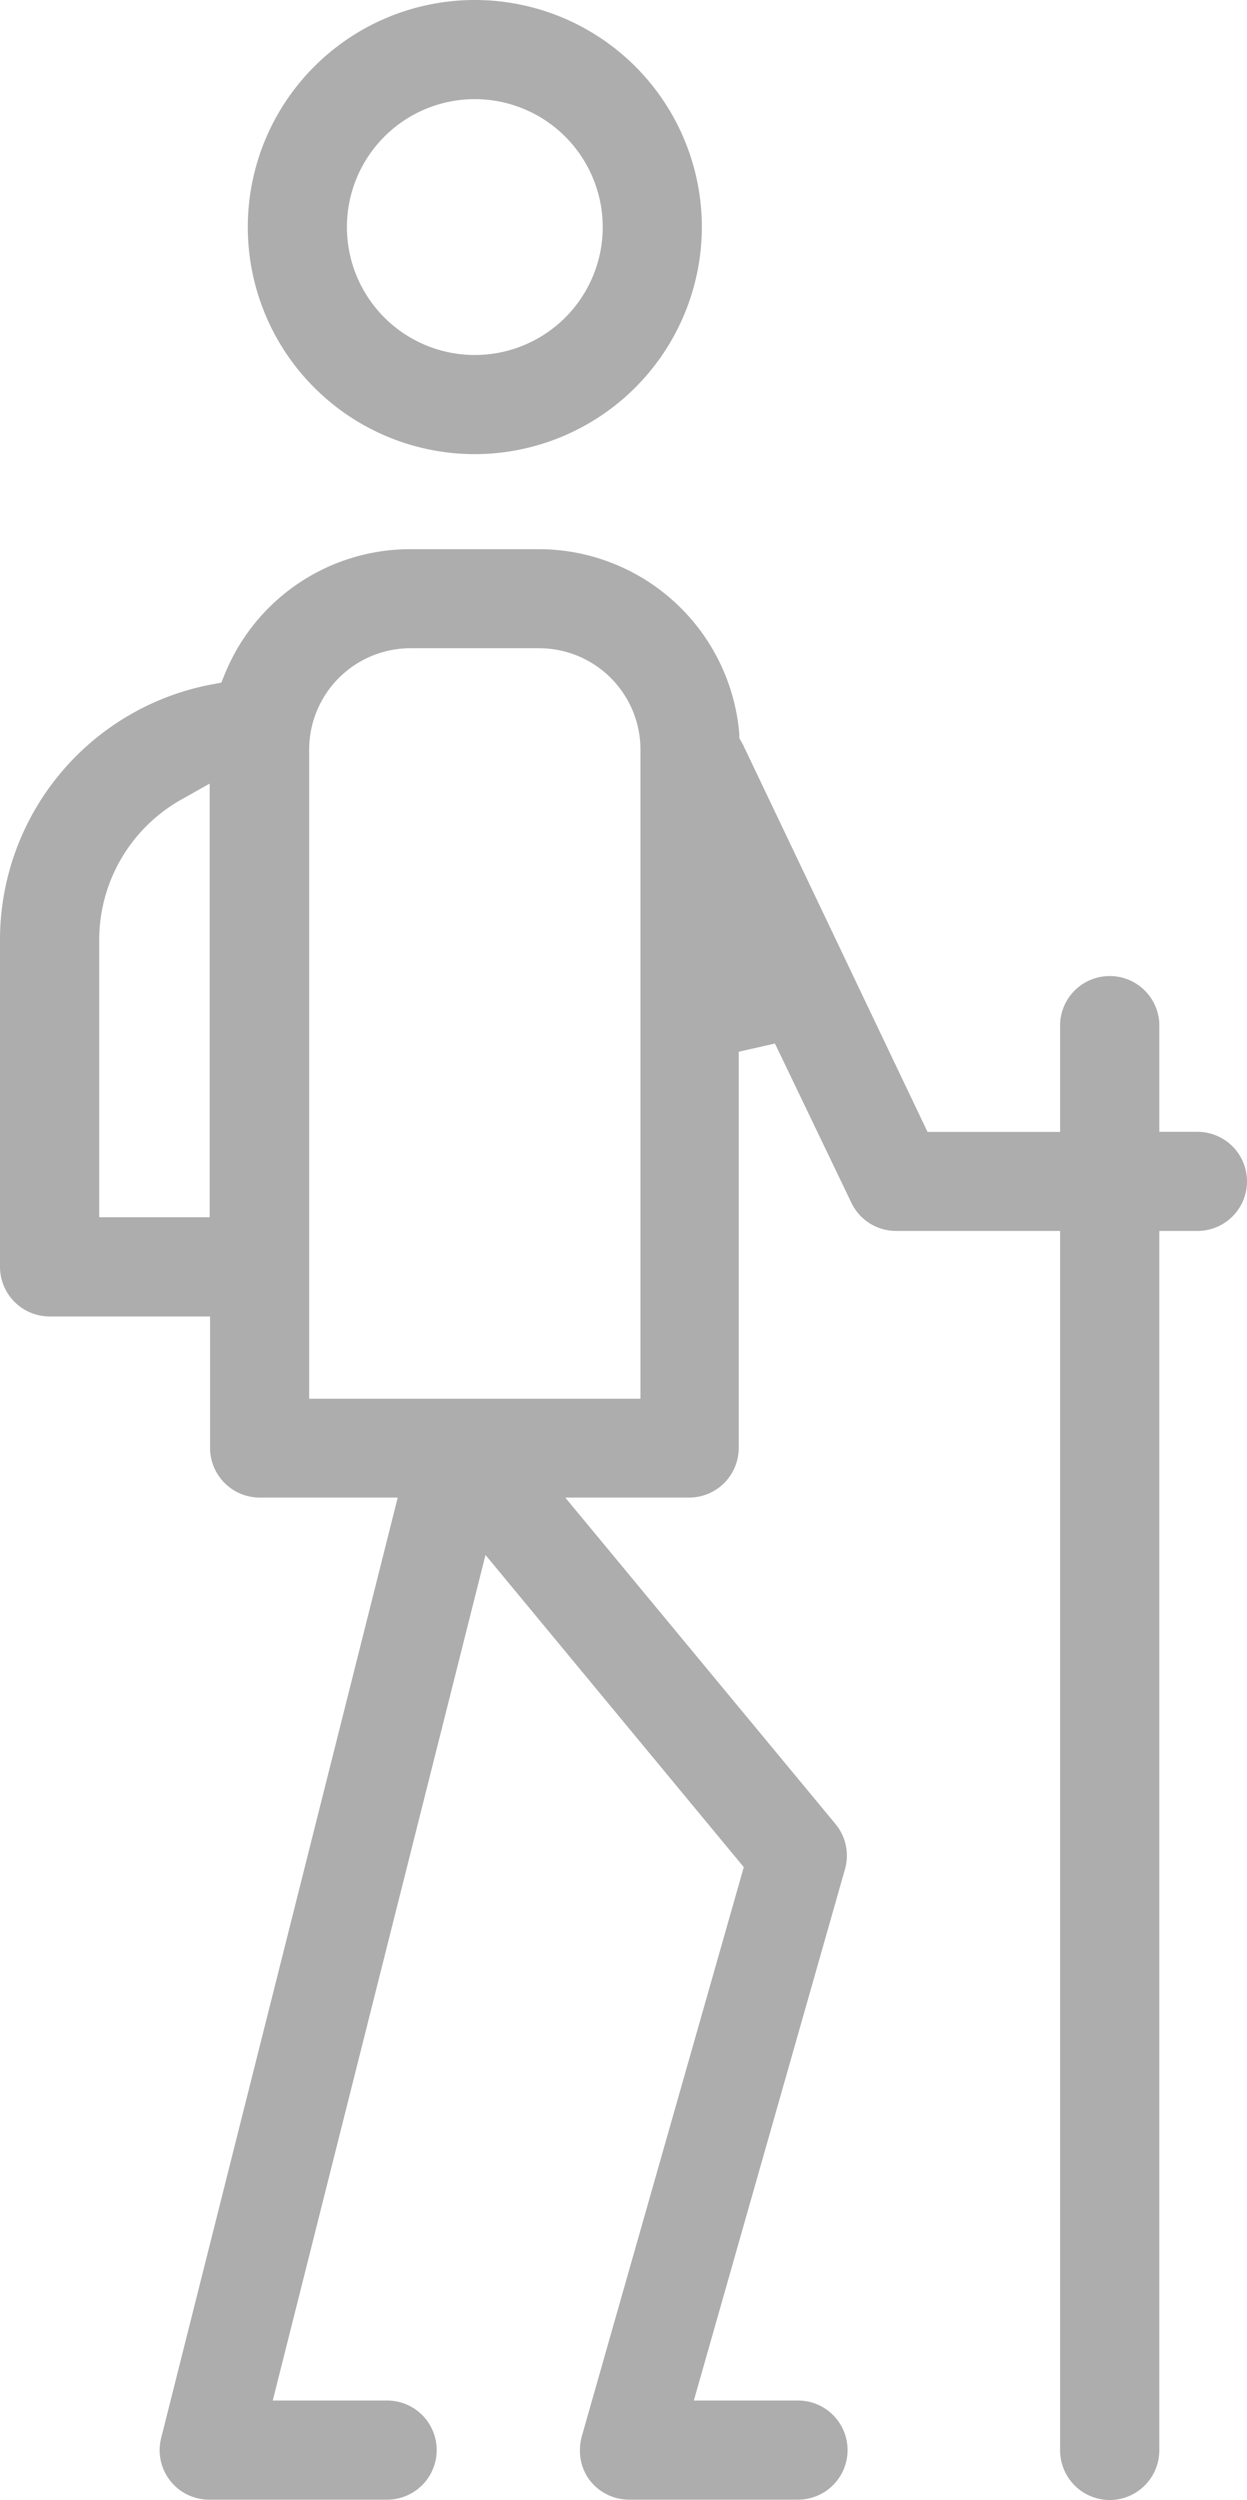 <svg id="Layer_1" data-name="Layer 1" xmlns="http://www.w3.org/2000/svg" viewBox="0 0 130.84 262.26"><defs><style>.cls-1{fill:#adadad;}</style></defs><path class="cls-1" d="M433.82,216.64a23.82,23.82,0,1,1,23.82-23.82A23.85,23.85,0,0,1,433.82,216.64Zm0-37.24a13.42,13.42,0,1,0,13.42,13.42A13.43,13.43,0,0,0,433.82,179.4Z" transform="translate(-384 -169)"/><path class="cls-1" d="M500.44,431.26a5.22,5.22,0,0,1-5.21-5.2V298.13H478a5.2,5.2,0,0,1-4.69-3l-8-16.66-3.8.86v41.56a5.21,5.21,0,0,1-5.2,5.21h-13l28.35,34.24a5.2,5.2,0,0,1,1,4.74l-15.86,55.74h10.93a5.2,5.2,0,0,1,0,10.4H450a5.22,5.22,0,0,1-4.15-2.07,5.14,5.14,0,0,1-1-3.13,5.43,5.43,0,0,1,.19-1.43l17-59.72-27.1-32.75-22.32,88.7h12a5.2,5.2,0,1,1,0,10.4H405.91a5.19,5.19,0,0,1-5-6.47l24.82-98.65H411.24a5.22,5.22,0,0,1-5.2-5.2V307.1H389.2a5.21,5.21,0,0,1-5.2-5.2V267.57a27.27,27.27,0,0,1,22.16-26.76l1.06-.2.41-1a21,21,0,0,1,19.44-13h13.5a21.13,21.13,0,0,1,21,19.37l0,.46.23.39c.08.14.15.27.22.42l19.3,40.49h13.91V276.37a5.21,5.21,0,0,1,10.41,0v11.36h4a5.2,5.2,0,1,1,0,10.4h-4V426.06A5.22,5.22,0,0,1,500.44,431.26ZM427.07,237a10.64,10.64,0,0,0-10.63,10.63v68.1H451.2v-68.1A10.64,10.64,0,0,0,440.57,237Zm-24,15.85a16.9,16.9,0,0,0-8.66,14.72v29.12H406V251.2Z" transform="translate(-384 -169)"/></svg>